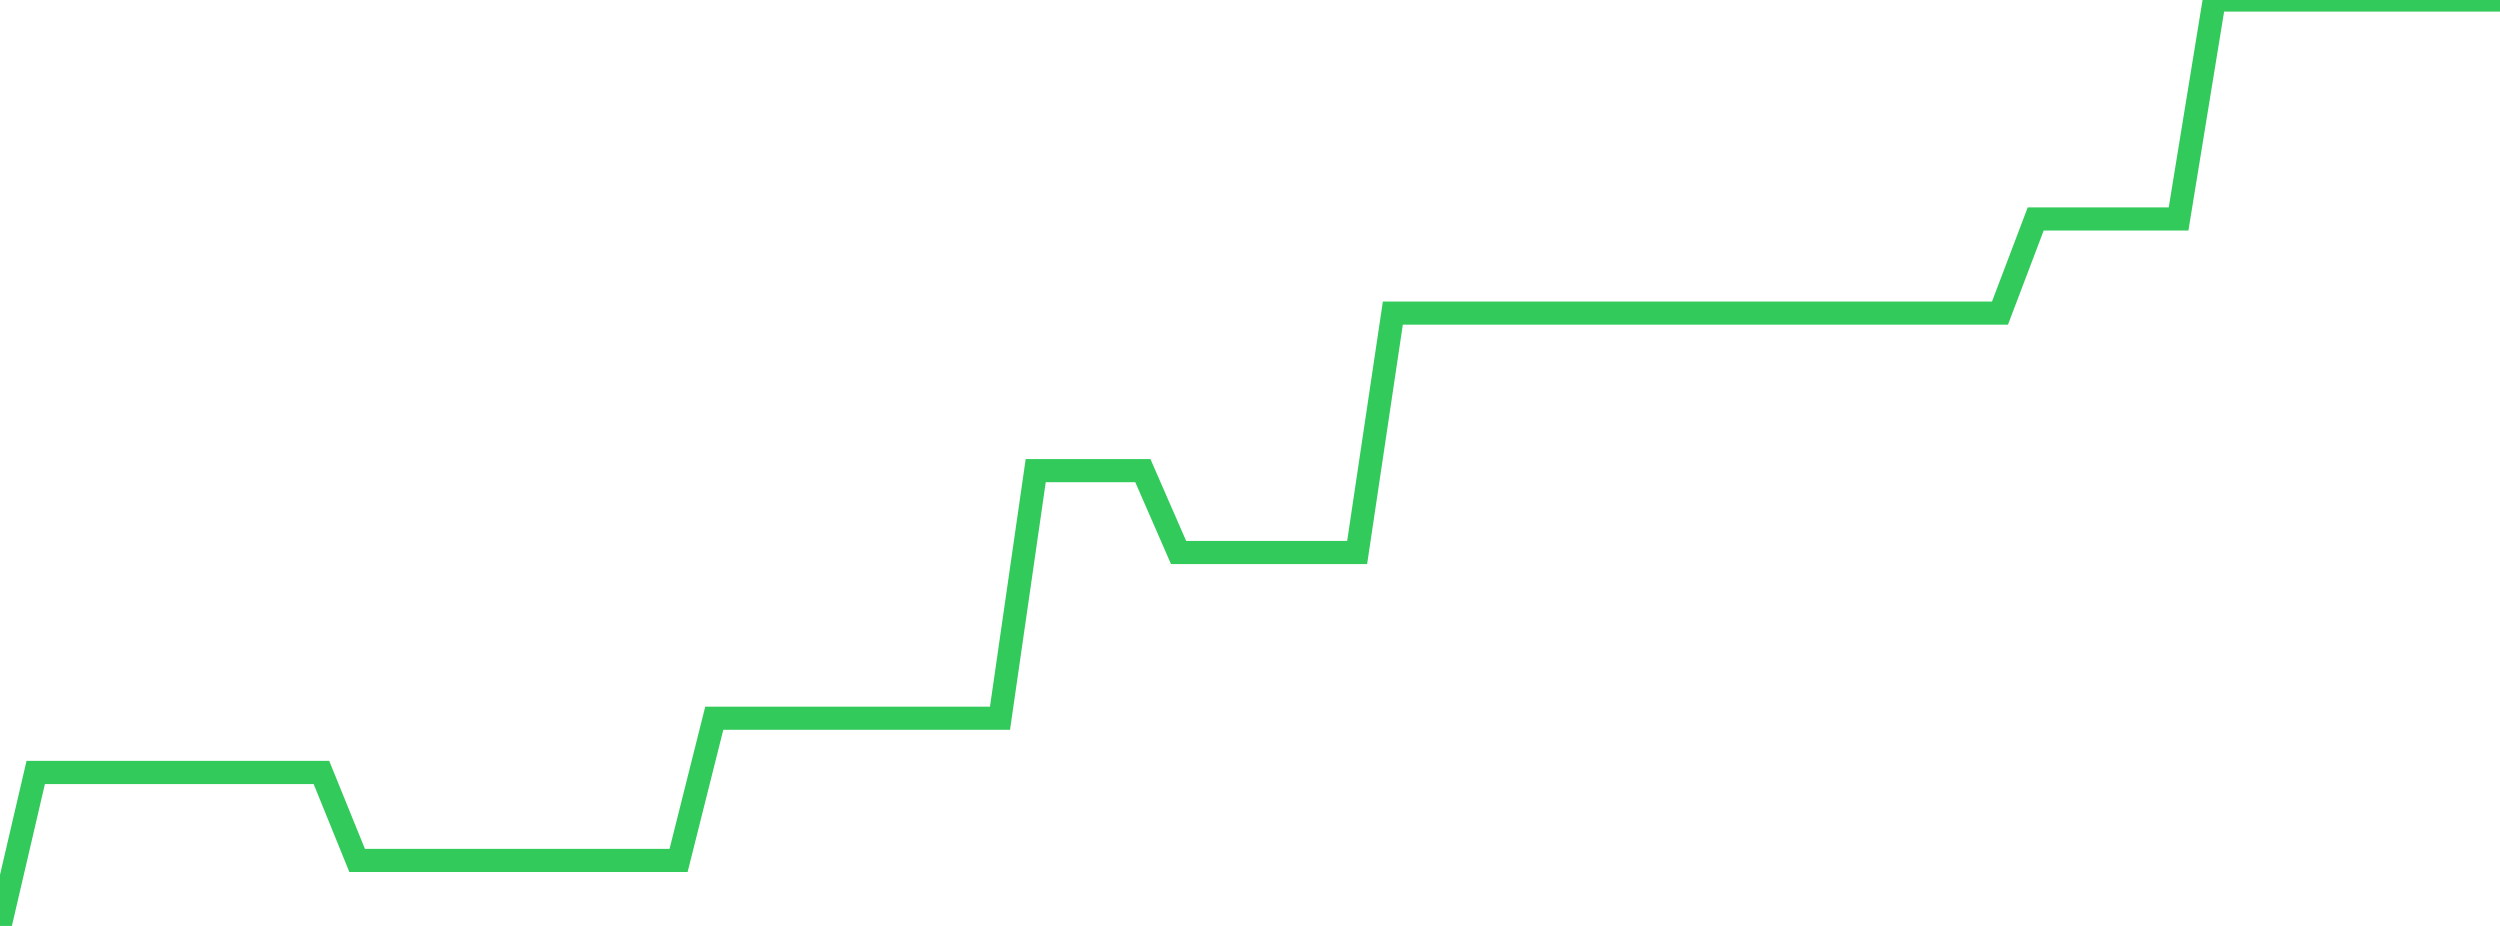 <?xml version="1.0" standalone="no"?>
<!DOCTYPE svg PUBLIC "-//W3C//DTD SVG 1.1//EN" "http://www.w3.org/Graphics/SVG/1.1/DTD/svg11.dtd">

<svg width="135" height="50" viewBox="0 0 135 50" preserveAspectRatio="none" 
  xmlns="http://www.w3.org/2000/svg"
  xmlns:xlink="http://www.w3.org/1999/xlink">


<polyline points="0.0, 50.0 1.929, 41.713 3.857, 41.713 5.786, 41.713 7.714, 41.713 9.643, 41.713 11.571, 41.713 13.5, 41.713 15.429, 41.713 17.357, 41.713 19.286, 46.464 21.214, 46.464 23.143, 46.464 25.071, 46.464 27.0, 46.464 28.929, 46.464 30.857, 46.464 32.786, 46.464 34.714, 46.464 36.643, 46.464 38.571, 38.785 40.5, 38.785 42.429, 38.785 44.357, 38.785 46.286, 38.785 48.214, 38.785 50.143, 38.785 52.071, 38.785 54.0, 38.785 55.929, 25.414 57.857, 25.414 59.786, 25.414 61.714, 25.414 63.643, 29.834 65.571, 29.834 67.5, 29.834 69.429, 29.834 71.357, 29.834 73.286, 29.834 75.214, 16.906 77.143, 16.906 79.071, 16.906 81.0, 16.906 82.929, 16.906 84.857, 16.906 86.786, 16.906 88.714, 16.906 90.643, 16.906 92.571, 16.906 94.5, 16.906 96.429, 16.906 98.357, 16.906 100.286, 16.906 102.214, 16.906 104.143, 16.906 106.071, 16.906 108.0, 16.906 109.929, 11.823 111.857, 11.823 113.786, 11.823 115.714, 11.823 117.643, 11.823 119.571, 0.0 121.5, 0.0 123.429, 0.0 125.357, 0.0 127.286, 0.0 129.214, 0.0 131.143, 0.0 133.071, 0.0 135.0, 0.0" fill="none" stroke="#32ca5b" stroke-width="1.25"/>

</svg>